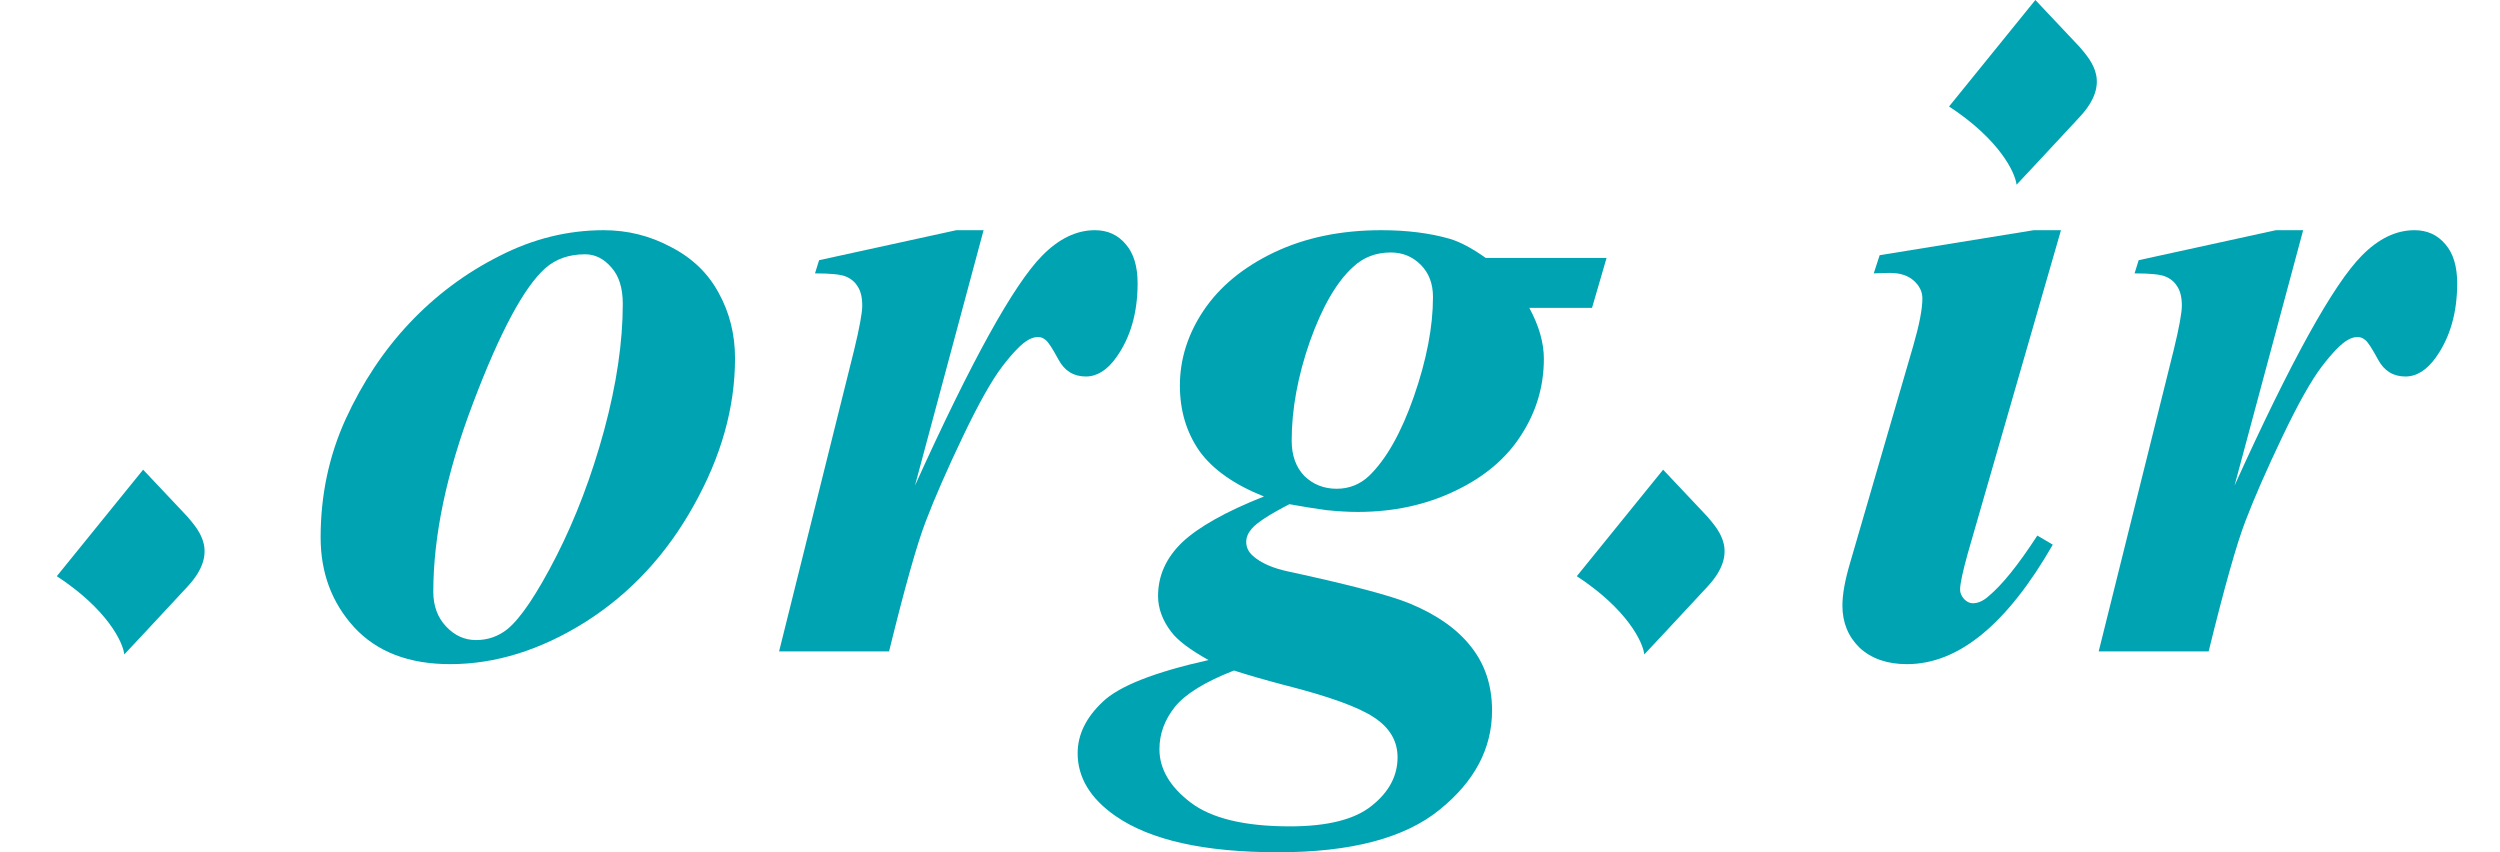 <svg width="88" height="30" viewBox="0 0 88 30" fill="none" xmlns="http://www.w3.org/2000/svg">
<path d="M81.071 8.103L78.656 17.092C80.639 12.71 82.132 10.012 83.135 8.999C83.721 8.402 84.34 8.103 84.99 8.103C85.438 8.103 85.8 8.268 86.078 8.599C86.355 8.919 86.493 9.377 86.493 9.974C86.493 11.009 86.243 11.878 85.742 12.582C85.422 13.029 85.065 13.253 84.67 13.253C84.244 13.253 83.924 13.056 83.71 12.662C83.497 12.267 83.348 12.038 83.263 11.974C83.177 11.899 83.087 11.862 82.991 11.862C82.884 11.862 82.772 11.894 82.655 11.958C82.42 12.086 82.111 12.4 81.727 12.902C81.354 13.392 80.89 14.218 80.335 15.381C79.781 16.543 79.349 17.529 79.04 18.34C78.731 19.14 78.299 20.67 77.744 22.93H73.874L76.513 12.326C76.705 11.537 76.801 11.014 76.801 10.758C76.801 10.47 76.747 10.246 76.641 10.086C76.545 9.926 76.406 9.809 76.225 9.735C76.054 9.66 75.692 9.623 75.137 9.623L75.281 9.159L80.112 8.103H81.071Z" fill="#00A3B2"/>
<path d="M72.546 8.103L69.267 19.475C69.086 20.126 68.995 20.552 68.995 20.755C68.995 20.872 69.043 20.984 69.139 21.091C69.235 21.187 69.336 21.235 69.443 21.235C69.624 21.235 69.806 21.155 69.987 20.995C70.467 20.6 71.043 19.886 71.714 18.852L72.258 19.172C70.648 21.976 68.937 23.378 67.124 23.378C66.431 23.378 65.876 23.186 65.46 22.802C65.055 22.408 64.853 21.912 64.853 21.315C64.853 20.92 64.943 20.419 65.124 19.811L67.348 12.166C67.561 11.43 67.668 10.876 67.668 10.502C67.668 10.268 67.566 10.06 67.364 9.878C67.161 9.697 66.884 9.607 66.532 9.607C66.372 9.607 66.18 9.612 65.956 9.623L66.164 8.983L71.586 8.103H72.546Z" fill="#00A3B2"/>
<path d="M52.297 9.079H56.551L56.039 10.838H53.832C54.173 11.467 54.344 12.064 54.344 12.63C54.344 13.6 54.077 14.496 53.544 15.317C53.022 16.138 52.243 16.794 51.209 17.284C50.185 17.775 49.044 18.02 47.786 18.02C47.455 18.02 47.087 17.998 46.682 17.956C46.288 17.902 45.856 17.833 45.387 17.748C44.683 18.11 44.24 18.398 44.059 18.612C43.931 18.761 43.867 18.916 43.867 19.076C43.867 19.267 43.947 19.433 44.107 19.571C44.384 19.817 44.795 19.998 45.339 20.115C47.514 20.584 48.948 20.963 49.641 21.251C50.59 21.645 51.305 22.152 51.785 22.77C52.275 23.389 52.52 24.135 52.52 25.01C52.52 26.343 51.907 27.505 50.681 28.496C49.455 29.499 47.557 30 44.987 30C42.396 30 40.487 29.573 39.261 28.72C38.376 28.102 37.933 27.366 37.933 26.513C37.933 25.863 38.226 25.26 38.813 24.706C39.389 24.151 40.631 23.661 42.54 23.234C41.889 22.872 41.452 22.541 41.228 22.242C40.919 21.837 40.764 21.416 40.764 20.979C40.764 20.264 41.047 19.635 41.612 19.091C42.188 18.548 43.147 18.009 44.491 17.476C43.446 17.06 42.689 16.527 42.22 15.877C41.761 15.215 41.532 14.448 41.532 13.573C41.532 12.646 41.809 11.766 42.364 10.934C42.929 10.092 43.755 9.409 44.843 8.887C45.941 8.364 47.2 8.103 48.618 8.103C49.524 8.103 50.329 8.204 51.033 8.407C51.395 8.514 51.817 8.737 52.297 9.079ZM48.954 8.887C48.431 8.887 47.989 9.057 47.626 9.399C47.05 9.921 46.544 10.796 46.106 12.022C45.68 13.248 45.467 14.41 45.467 15.509C45.467 16.031 45.616 16.447 45.915 16.756C46.224 17.055 46.602 17.204 47.05 17.204C47.487 17.204 47.866 17.055 48.186 16.756C48.794 16.17 49.322 15.237 49.769 13.957C50.217 12.667 50.441 11.499 50.441 10.454C50.441 9.985 50.297 9.607 50.009 9.319C49.721 9.031 49.37 8.887 48.954 8.887ZM43.435 23.602C42.422 23.997 41.729 24.423 41.356 24.882C40.993 25.34 40.812 25.836 40.812 26.369C40.812 27.062 41.175 27.686 41.9 28.241C42.636 28.806 43.803 29.088 45.403 29.088C46.736 29.088 47.701 28.843 48.298 28.352C48.895 27.873 49.194 27.308 49.194 26.657C49.194 26.081 48.916 25.612 48.362 25.25C47.818 24.887 46.768 24.508 45.211 24.114C44.486 23.922 43.894 23.751 43.435 23.602Z" fill="#00A3B2"/>
<path d="M34.622 8.103L32.207 17.092C34.19 12.71 35.683 10.012 36.685 8.999C37.272 8.402 37.89 8.103 38.541 8.103C38.989 8.103 39.351 8.268 39.628 8.599C39.906 8.919 40.044 9.377 40.044 9.974C40.044 11.009 39.794 11.878 39.292 12.582C38.973 13.029 38.615 13.253 38.221 13.253C37.794 13.253 37.474 13.056 37.261 12.662C37.048 12.267 36.899 12.038 36.813 11.974C36.728 11.899 36.637 11.862 36.541 11.862C36.435 11.862 36.323 11.894 36.206 11.958C35.971 12.086 35.662 12.4 35.278 12.902C34.905 13.392 34.441 14.218 33.886 15.381C33.332 16.543 32.9 17.529 32.591 18.34C32.281 19.14 31.85 20.67 31.295 22.93H27.424L30.064 12.326C30.255 11.537 30.351 11.014 30.351 10.758C30.351 10.47 30.298 10.246 30.191 10.086C30.096 9.926 29.957 9.809 29.776 9.735C29.605 9.66 29.242 9.623 28.688 9.623L28.832 9.159L33.662 8.103H34.622Z" fill="#00A3B2"/>
<path d="M21.25 8.103C22.093 8.103 22.882 8.3 23.618 8.695C24.364 9.079 24.924 9.617 25.297 10.31C25.681 11.003 25.873 11.771 25.873 12.614C25.873 14.341 25.388 16.069 24.418 17.796C23.458 19.523 22.189 20.888 20.611 21.891C19.032 22.882 17.444 23.378 15.844 23.378C14.394 23.378 13.269 22.946 12.469 22.082C11.68 21.219 11.286 20.163 11.286 18.916C11.286 17.433 11.579 16.047 12.165 14.757C12.762 13.456 13.514 12.326 14.421 11.366C15.338 10.396 16.388 9.612 17.572 9.015C18.755 8.407 19.982 8.103 21.25 8.103ZM20.595 8.951C20.029 8.951 19.56 9.116 19.187 9.447C18.441 10.118 17.598 11.691 16.66 14.165C15.722 16.628 15.252 18.852 15.252 20.835C15.252 21.325 15.402 21.731 15.7 22.05C15.999 22.37 16.351 22.53 16.756 22.53C17.172 22.53 17.54 22.402 17.86 22.146C18.329 21.763 18.904 20.904 19.587 19.571C20.269 18.228 20.829 16.751 21.267 15.141C21.704 13.52 21.922 12.038 21.922 10.694C21.922 10.14 21.789 9.713 21.522 9.415C21.256 9.105 20.947 8.951 20.595 8.951Z" fill="#00A3B2"/>
<path d="M73.209 1.659L71.645 0L68.607 3.748C70.388 4.916 70.933 6.07 70.983 6.502C71.264 6.203 72.102 5.307 73.209 4.113C74.316 2.919 73.63 2.156 73.209 1.659Z" fill="#00A3B2"/>
<path d="M60.106 18.192L58.542 16.533L55.504 20.282C57.285 21.449 57.83 22.604 57.88 23.035C58.161 22.736 58.999 21.841 60.106 20.646C61.213 19.452 60.527 18.689 60.106 18.192Z" fill="#00A3B2"/>
<path d="M6.602 18.192L5.038 16.533L2 20.282C3.781 21.449 4.326 22.604 4.376 23.035C4.657 22.736 5.495 21.841 6.602 20.646C7.709 19.452 7.023 18.689 6.602 18.192Z" fill="#00A3B2"/>
</svg>

